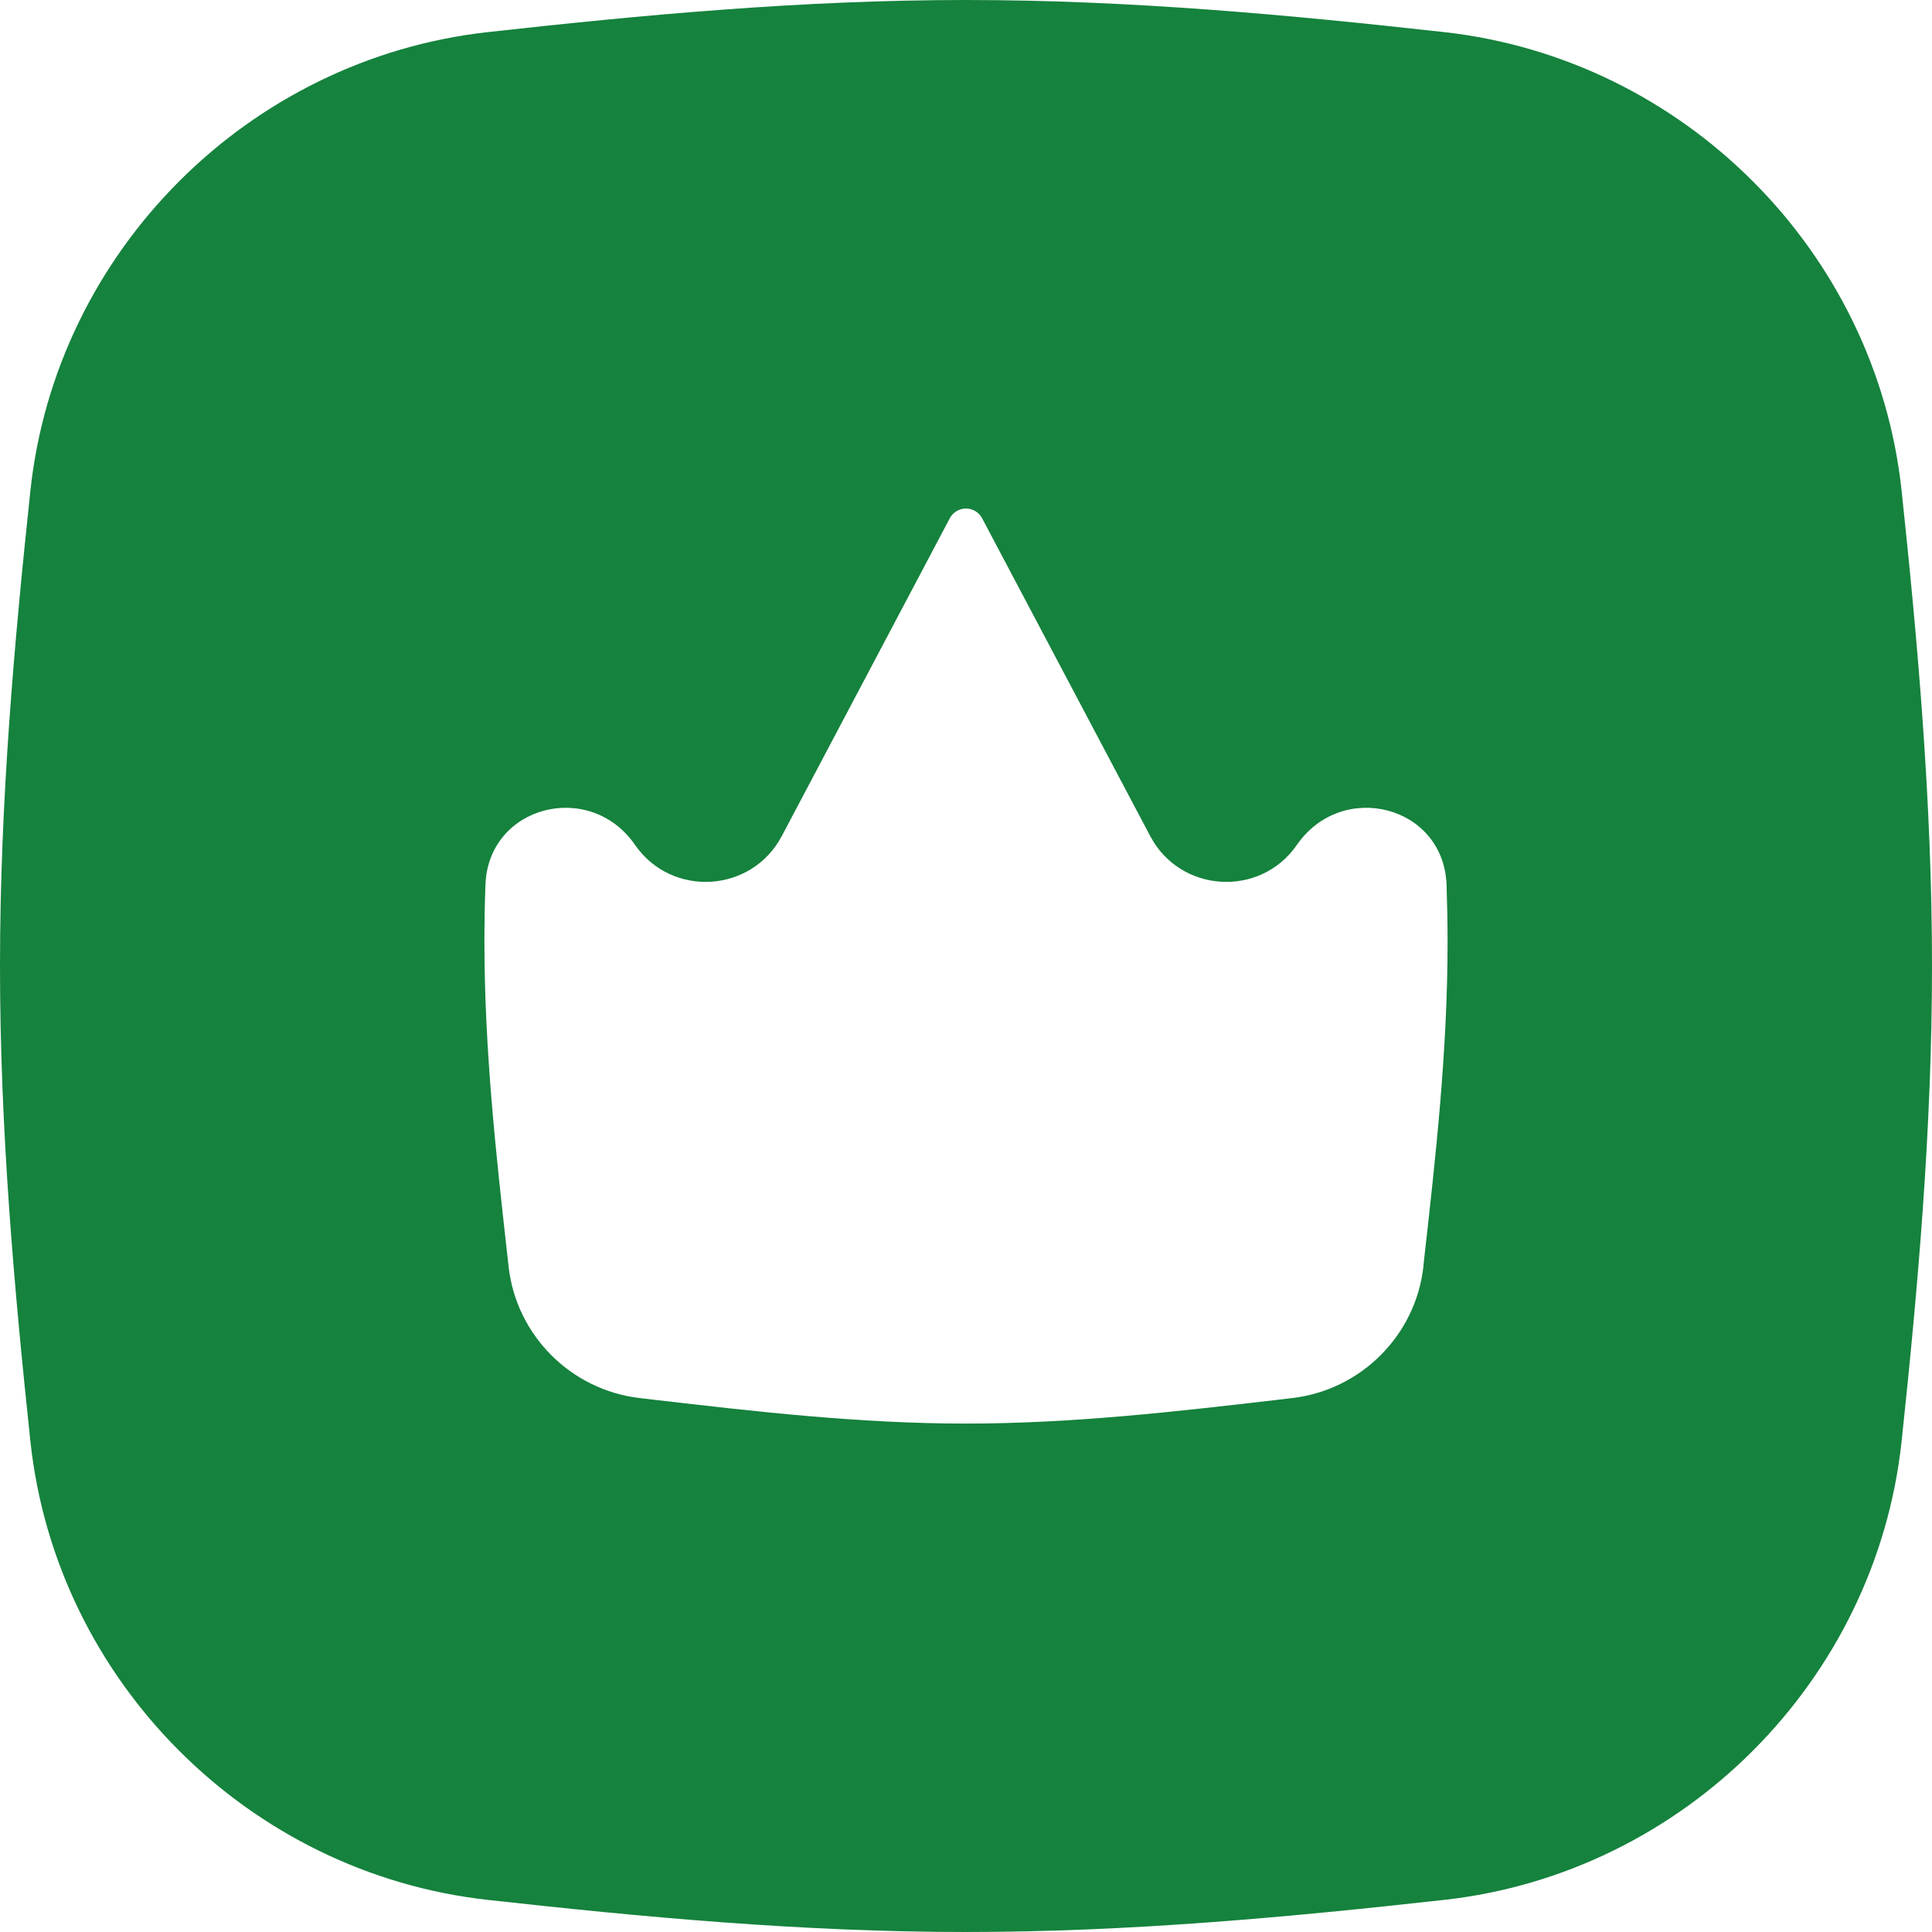 <?xml version="1.0" encoding="utf-8"?>
<svg xmlns="http://www.w3.org/2000/svg" fill="none" height="100%" overflow="visible" preserveAspectRatio="none" style="display: block;" viewBox="0 0 19 19" width="100%">
<path clip-rule="evenodd" d="M4.795 0.316C6.307 0.148 7.884 0 9.5 0C11.116 0 12.693 0.148 14.204 0.316C16.558 0.579 18.448 2.468 18.701 4.825C18.861 6.329 19 7.895 19 9.5C19 11.105 18.861 12.671 18.701 14.175C18.448 16.532 16.558 18.422 14.204 18.684C12.693 18.852 11.116 19 9.5 19C7.884 19 6.307 18.852 4.795 18.684C2.442 18.422 0.552 16.532 0.299 14.175C0.139 12.671 0 11.105 0 9.5C0 7.895 0.139 6.329 0.299 4.825C0.552 2.468 2.442 0.579 4.795 0.316ZM6.245 8.309C5.801 7.666 4.802 7.92 4.774 8.702C4.767 8.888 4.764 9.075 4.764 9.263C4.764 10.334 4.881 11.379 4.994 12.386L5.002 12.458C5.078 13.133 5.616 13.671 6.291 13.749L6.435 13.766C7.425 13.881 8.45 14 9.5 14C10.55 14 11.575 13.881 12.565 13.766L12.708 13.749C13.383 13.671 13.922 13.133 13.998 12.458L14.005 12.386C14.119 11.379 14.236 10.334 14.236 9.263C14.236 9.075 14.232 8.888 14.226 8.702C14.198 7.92 13.199 7.666 12.754 8.309C12.394 8.83 11.608 8.783 11.312 8.223L9.658 5.096C9.627 5.038 9.566 5.001 9.5 5.001C9.433 5.001 9.372 5.038 9.341 5.096L7.688 8.223C7.391 8.783 6.606 8.83 6.245 8.309Z" fill="#15823D" fill-rule="evenodd" id="union"/>
</svg>